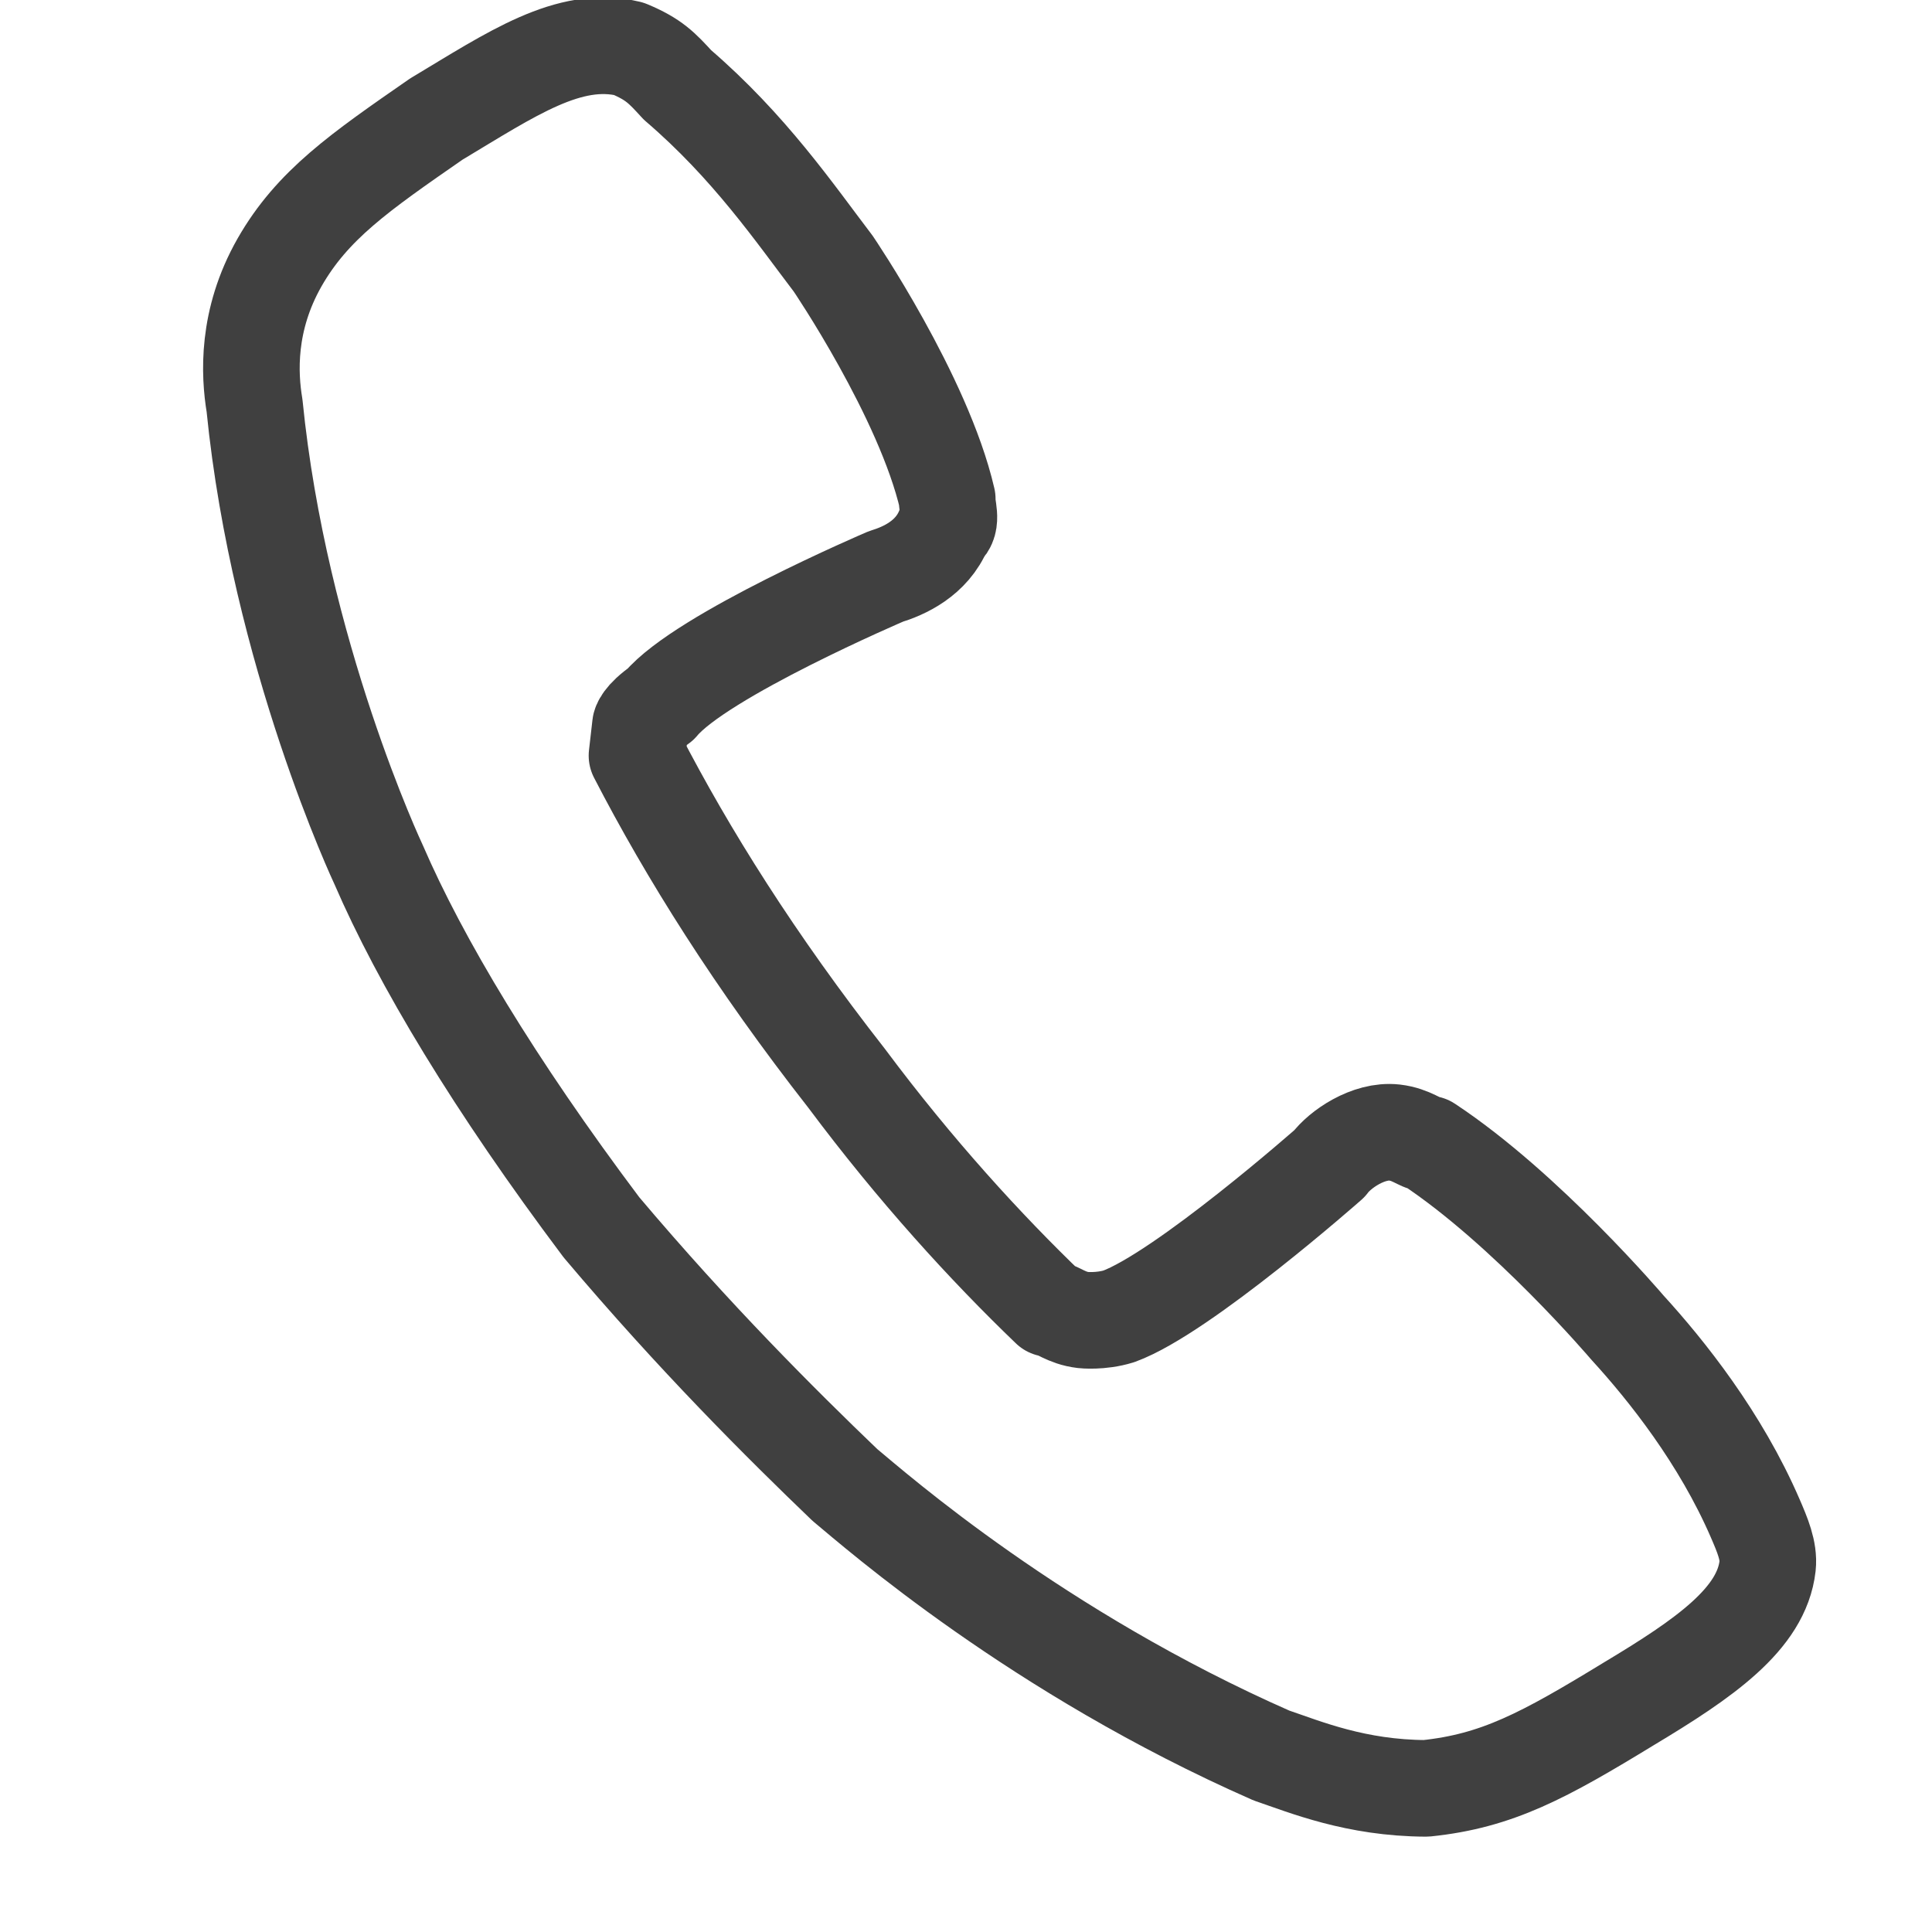 <?xml version="1.0" encoding="UTF-8"?> <svg xmlns="http://www.w3.org/2000/svg" width="20" height="20" viewBox="0 0 20 20" fill="none"> <g clip-path="url(#clip0)"> <path d="M8.766 11.165C9.477 12.118 10.206 12.915 10.863 13.546C10.953 13.556 11.034 13.644 11.214 13.665C11.214 13.665 11.393 13.685 11.582 13.627C12.246 13.384 13.762 12.046 13.762 12.046C13.87 11.899 14.166 11.694 14.435 11.724C14.615 11.745 14.696 11.833 14.786 11.843C15.802 12.514 16.847 13.743 16.847 13.743C17.252 14.186 17.81 14.885 18.171 15.72C18.243 15.887 18.315 16.054 18.298 16.21C18.236 16.759 17.643 17.169 16.863 17.637C15.983 18.174 15.499 18.437 14.762 18.513C14.034 18.51 13.513 18.292 13.162 18.173C10.735 17.105 9.079 15.648 8.746 15.372C8.089 14.742 7.189 13.846 6.226 12.705C5.118 11.23 4.352 9.952 3.919 8.95C3.919 8.95 2.891 6.769 2.635 4.199C2.581 3.875 2.553 3.316 2.893 2.718C3.233 2.121 3.727 1.78 4.516 1.233C5.297 0.765 5.889 0.356 6.509 0.505C6.77 0.614 6.851 0.702 7.013 0.879C7.76 1.52 8.228 2.208 8.625 2.729C8.625 2.729 9.561 4.106 9.806 5.166C9.797 5.244 9.869 5.411 9.77 5.479C9.645 5.783 9.358 5.91 9.169 5.968C9.169 5.968 7.257 6.785 6.836 7.293C6.639 7.43 6.63 7.508 6.63 7.508C6.612 7.665 6.603 7.744 6.594 7.822C7.117 8.834 7.811 9.945 8.766 11.165Z" stroke="#404040" stroke-linecap="round" stroke-linejoin="round"></path> </g> <defs> <clipPath id="clip0"> <rect width="20" height="20" fill="white"></rect> </clipPath> </defs> </svg> 